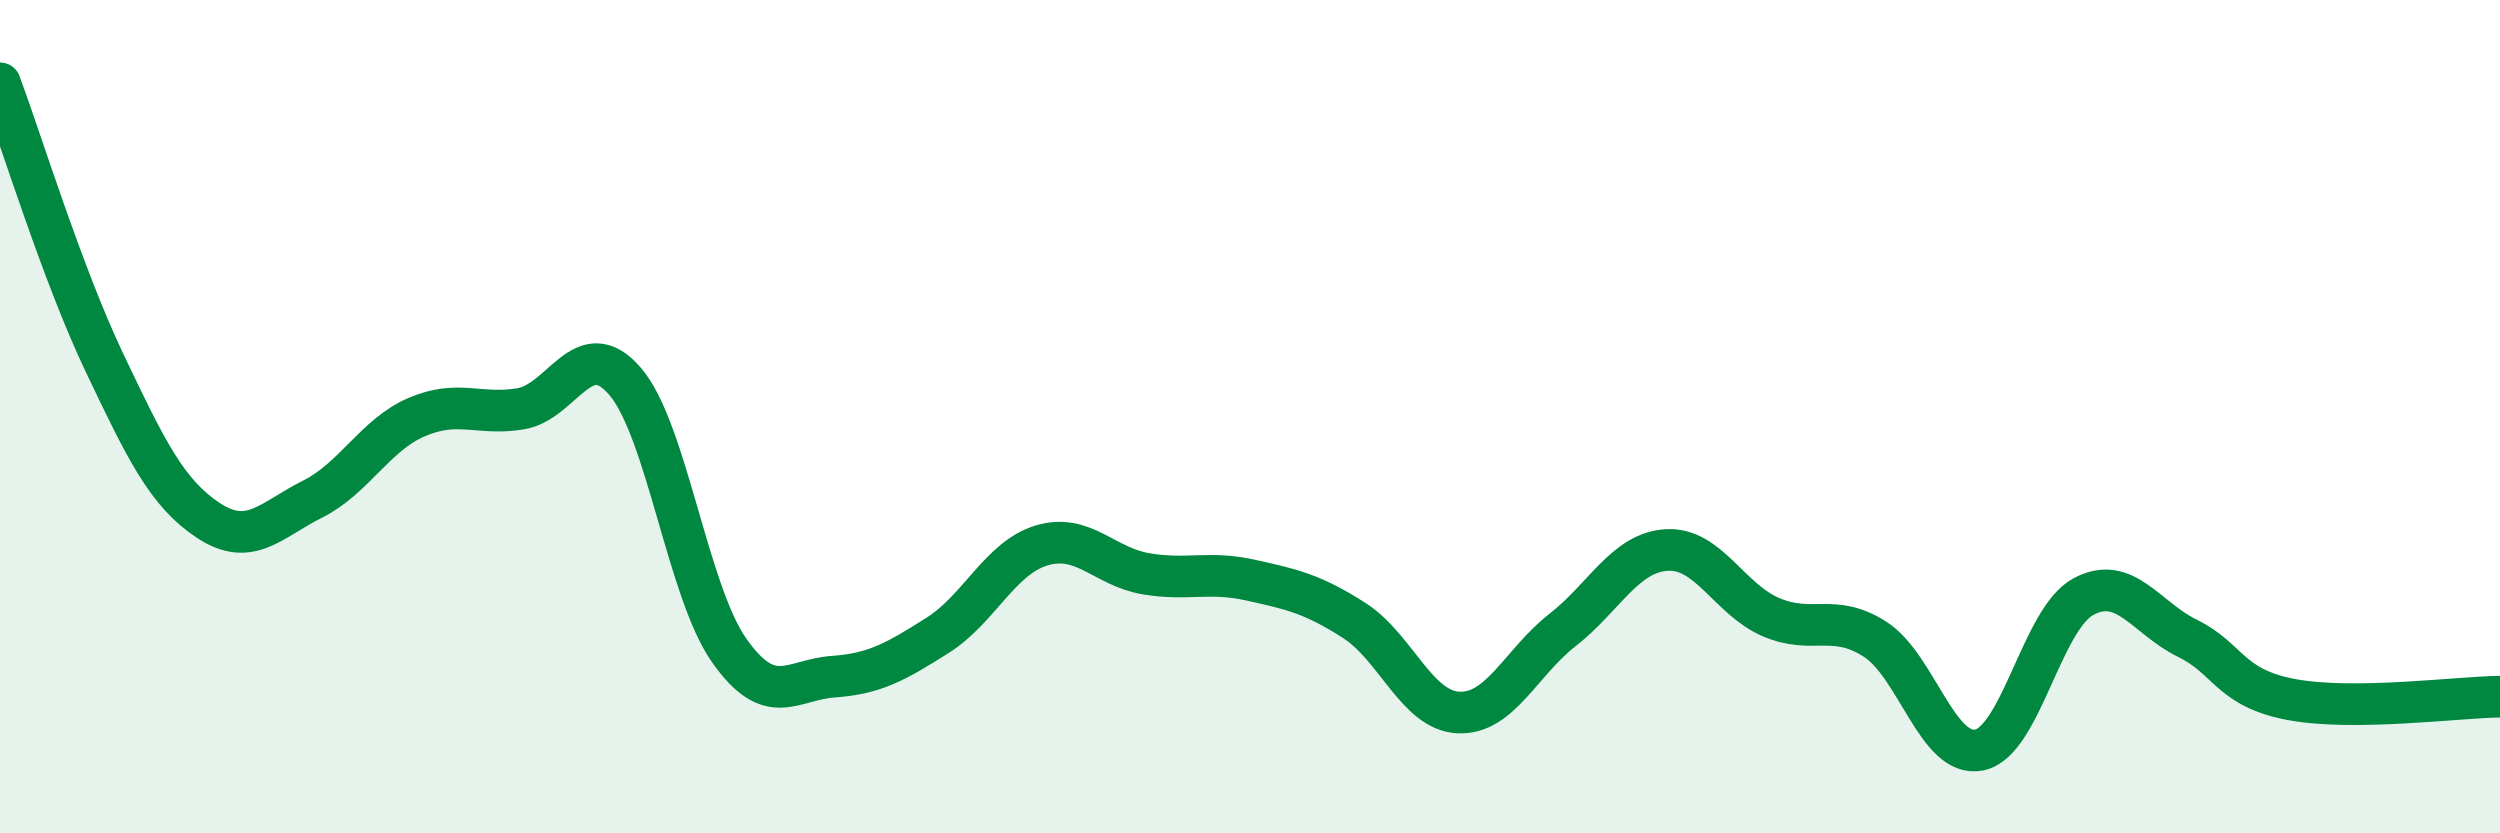 
    <svg width="60" height="20" viewBox="0 0 60 20" xmlns="http://www.w3.org/2000/svg">
      <path
        d="M 0,2 C 0.5,3.34 1.5,6.59 2.5,8.69 C 3.5,10.79 4,11.83 5,12.49 C 6,13.15 6.5,12.48 7.5,11.98 C 8.5,11.48 9,10.44 10,10.01 C 11,9.58 11.5,9.98 12.5,9.81 C 13.5,9.64 14,7.99 15,9.15 C 16,10.31 16.5,14.19 17.5,15.61 C 18.5,17.03 19,16.31 20,16.24 C 21,16.17 21.5,15.88 22.5,15.25 C 23.5,14.62 24,13.39 25,13.09 C 26,12.79 26.5,13.6 27.5,13.77 C 28.5,13.94 29,13.7 30,13.92 C 31,14.14 31.5,14.25 32.5,14.89 C 33.5,15.53 34,17.05 35,17.1 C 36,17.15 36.5,15.9 37.5,15.12 C 38.5,14.34 39,13.26 40,13.2 C 41,13.14 41.5,14.38 42.5,14.81 C 43.5,15.24 44,14.7 45,15.34 C 46,15.98 46.5,18.2 47.5,18 C 48.5,17.8 49,14.86 50,14.32 C 51,13.78 51.5,14.83 52.5,15.32 C 53.5,15.81 53.5,16.51 55,16.79 C 56.5,17.07 59,16.73 60,16.72L60 20L0 20Z"
        fill="#008740"
        opacity="0.1"
        stroke-linecap="round"
        stroke-linejoin="round"
      />
      <path
        d="M 0,2 C 0.5,3.34 1.5,6.59 2.5,8.69 C 3.5,10.79 4,11.83 5,12.49 C 6,13.15 6.5,12.48 7.5,11.98 C 8.5,11.48 9,10.44 10,10.01 C 11,9.58 11.5,9.98 12.5,9.81 C 13.5,9.64 14,7.99 15,9.15 C 16,10.31 16.5,14.19 17.5,15.61 C 18.5,17.03 19,16.31 20,16.24 C 21,16.17 21.5,15.88 22.5,15.25 C 23.5,14.62 24,13.39 25,13.09 C 26,12.79 26.5,13.6 27.5,13.77 C 28.5,13.94 29,13.7 30,13.92 C 31,14.14 31.5,14.25 32.5,14.89 C 33.5,15.53 34,17.05 35,17.1 C 36,17.15 36.5,15.9 37.5,15.12 C 38.5,14.34 39,13.26 40,13.2 C 41,13.14 41.5,14.38 42.5,14.81 C 43.5,15.24 44,14.7 45,15.34 C 46,15.98 46.5,18.2 47.5,18 C 48.5,17.8 49,14.86 50,14.32 C 51,13.78 51.5,14.83 52.5,15.32 C 53.5,15.81 53.5,16.51 55,16.79 C 56.5,17.07 59,16.73 60,16.72"
        stroke="#008740"
        stroke-width="1"
        fill="none"
        stroke-linecap="round"
        stroke-linejoin="round"
      />
    </svg>
  